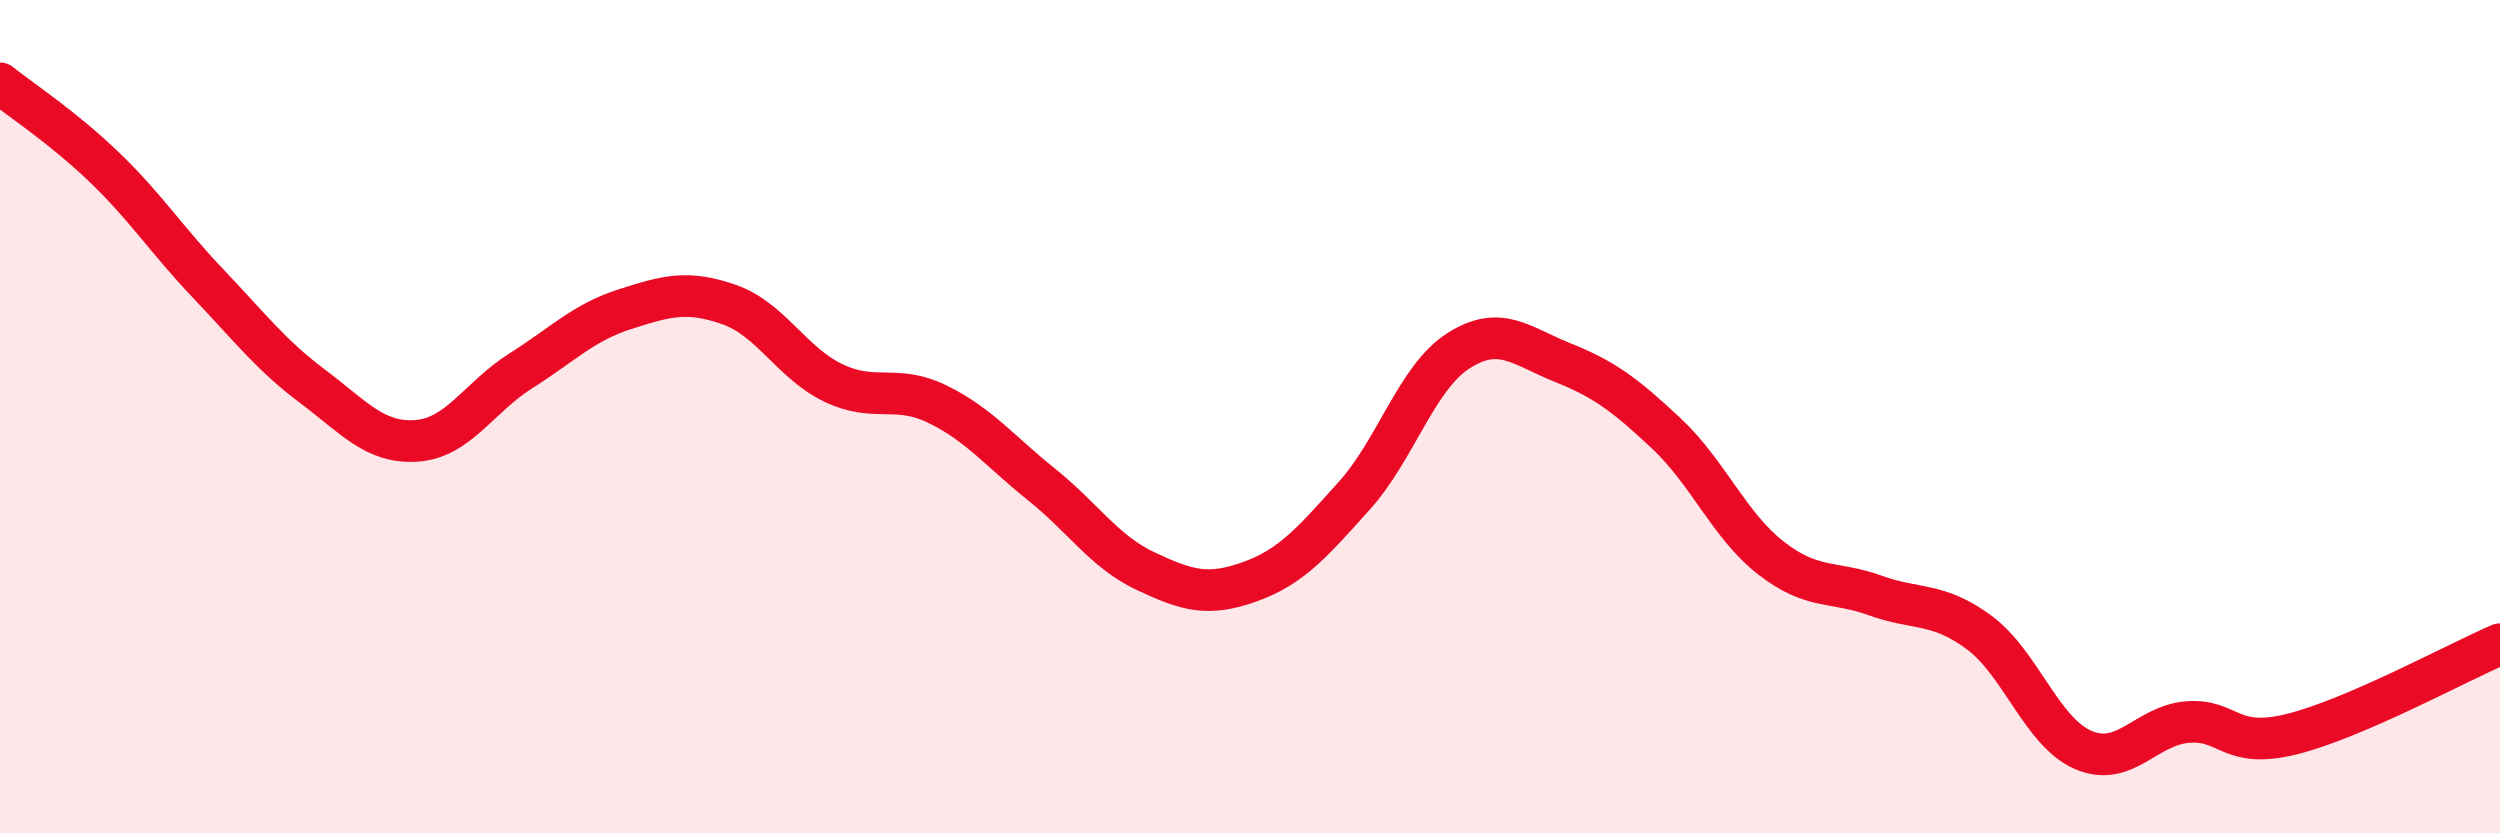
    <svg width="60" height="20" viewBox="0 0 60 20" xmlns="http://www.w3.org/2000/svg">
      <path
        d="M 0,2 C 0.5,2.4 1.5,3.05 2.5,4.01 C 3.5,4.97 4,5.76 5,6.81 C 6,7.86 6.5,8.52 7.5,9.27 C 8.5,10.02 9,10.65 10,10.58 C 11,10.51 11.5,9.53 12.5,8.9 C 13.5,8.27 14,7.74 15,7.42 C 16,7.1 16.5,6.96 17.5,7.31 C 18.5,7.66 19,8.71 20,9.19 C 21,9.67 21.5,9.21 22.5,9.7 C 23.5,10.19 24,10.83 25,11.63 C 26,12.43 26.5,13.24 27.5,13.71 C 28.5,14.18 29,14.32 30,13.96 C 31,13.6 31.5,13.01 32.5,11.9 C 33.5,10.79 34,9.06 35,8.42 C 36,7.78 36.5,8.3 37.5,8.7 C 38.5,9.1 39,9.47 40,10.41 C 41,11.35 41.5,12.61 42.5,13.39 C 43.5,14.17 44,13.93 45,14.29 C 46,14.65 46.5,14.44 47.5,15.18 C 48.5,15.92 49,17.57 50,18 C 51,18.43 51.5,17.41 52.5,17.33 C 53.5,17.25 53.5,17.99 55,17.62 C 56.5,17.25 59,15.89 60,15.46L60 20L0 20Z"
        fill="#EB0A25"
        opacity="0.1"
        stroke-linecap="round"
        stroke-linejoin="round"
      />
      <path
        d="M 0,2 C 0.5,2.4 1.5,3.05 2.5,4.01 C 3.5,4.97 4,5.76 5,6.81 C 6,7.86 6.5,8.52 7.5,9.27 C 8.5,10.02 9,10.65 10,10.58 C 11,10.51 11.5,9.53 12.5,8.9 C 13.5,8.27 14,7.74 15,7.42 C 16,7.1 16.5,6.96 17.5,7.31 C 18.5,7.66 19,8.71 20,9.19 C 21,9.67 21.5,9.21 22.5,9.7 C 23.5,10.19 24,10.83 25,11.63 C 26,12.43 26.5,13.24 27.5,13.71 C 28.5,14.18 29,14.32 30,13.96 C 31,13.6 31.5,13.01 32.5,11.9 C 33.5,10.79 34,9.06 35,8.42 C 36,7.78 36.5,8.3 37.5,8.7 C 38.5,9.1 39,9.47 40,10.41 C 41,11.35 41.5,12.61 42.5,13.39 C 43.5,14.17 44,13.93 45,14.29 C 46,14.65 46.5,14.44 47.5,15.18 C 48.5,15.92 49,17.57 50,18 C 51,18.43 51.5,17.41 52.5,17.33 C 53.5,17.25 53.5,17.99 55,17.62 C 56.5,17.25 59,15.89 60,15.46"
        stroke="#EB0A25"
        stroke-width="1"
        fill="none"
        stroke-linecap="round"
        stroke-linejoin="round"
      />
    </svg>
  